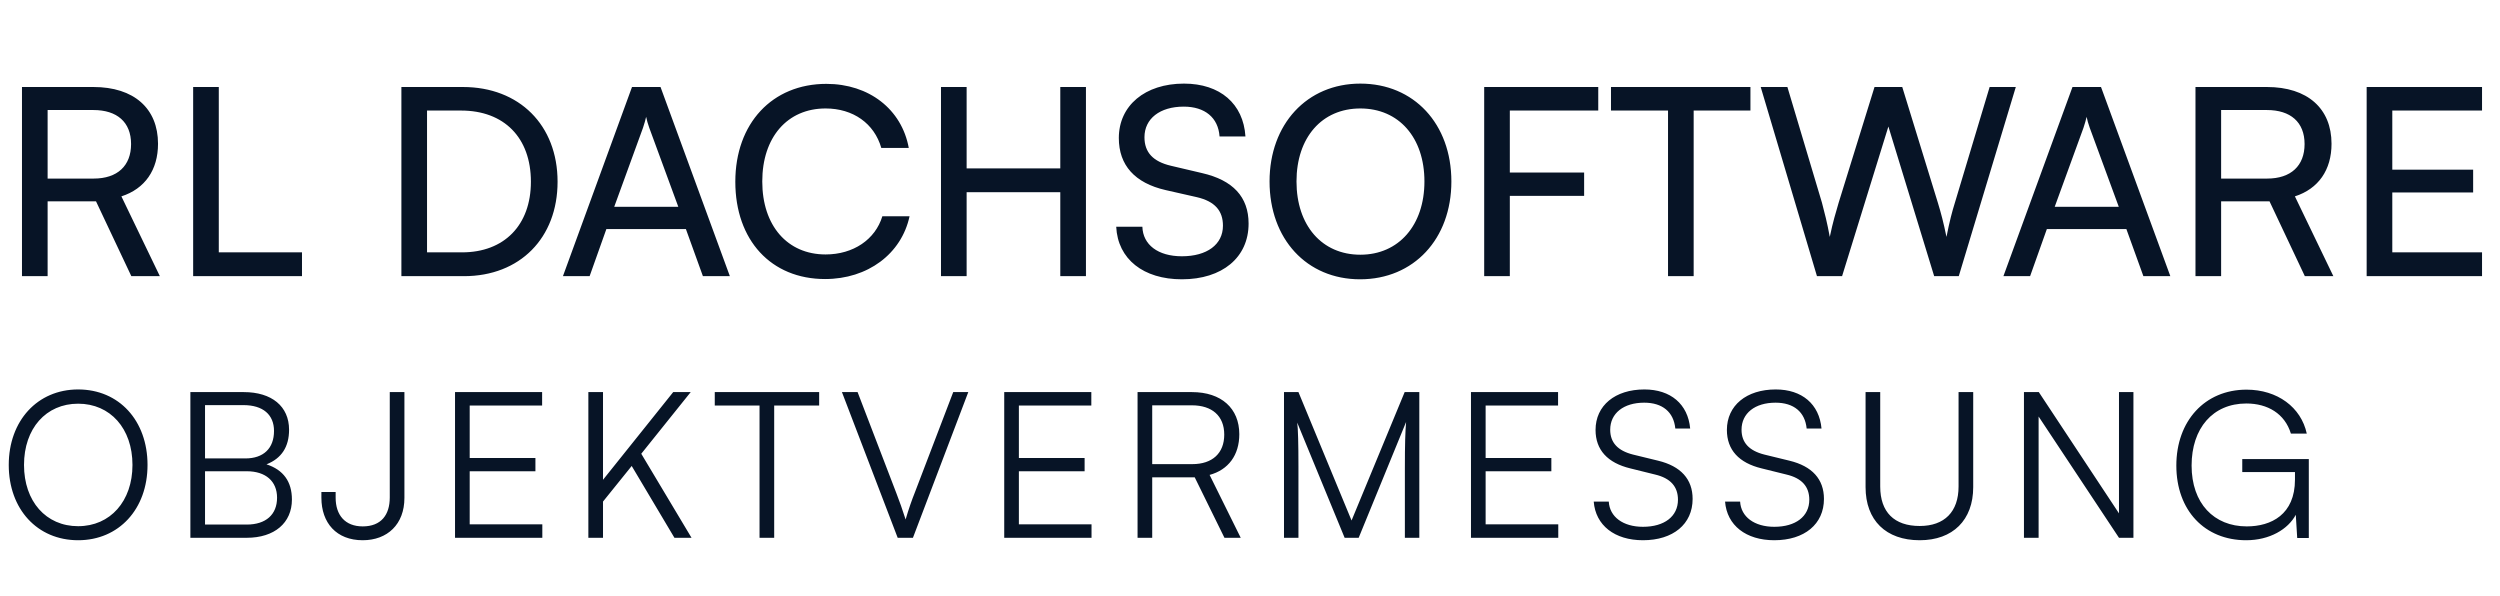 <svg xmlns="http://www.w3.org/2000/svg" width="172" height="41" viewBox="0 0 172 41" fill="none"><path d="M3.276 19H1.512V5.986H6.426C9.216 5.986 10.872 7.462 10.872 9.892C10.872 11.692 9.972 12.988 8.352 13.51L10.998 19H9.036L6.606 13.852H3.276V19ZM3.276 7.57V12.286H6.444C8.082 12.286 9.018 11.404 9.018 9.91C9.018 8.398 8.046 7.57 6.426 7.57H3.276ZM15.053 5.986V17.362H20.777V19H13.289V5.986H15.053ZM31.918 19H27.616V5.986H31.846C35.733 5.986 38.361 8.614 38.361 12.502C38.361 16.372 35.77 19 31.918 19ZM31.72 7.606H29.38V17.362H31.791C34.69 17.362 36.526 15.49 36.526 12.502C36.526 9.478 34.69 7.606 31.72 7.606ZM40.566 19H38.73L43.482 5.986H45.444L50.214 19H48.36L47.19 15.76H41.718L40.566 19ZM44.238 8.794L42.258 14.23H46.668L44.67 8.794C44.58 8.542 44.49 8.236 44.454 8.038C44.418 8.218 44.328 8.524 44.238 8.794ZM56.764 19.198C53.056 19.198 50.59 16.534 50.59 12.502C50.59 8.488 53.128 5.77 56.854 5.77C59.788 5.77 62.038 7.516 62.524 10.18H60.634C60.148 8.488 58.69 7.462 56.8 7.462C54.172 7.462 52.444 9.442 52.444 12.484C52.444 15.526 54.172 17.506 56.8 17.506C58.708 17.506 60.22 16.48 60.706 14.878H62.578C62.02 17.47 59.698 19.198 56.764 19.198ZM66.504 19H64.74V5.986H66.504V11.584H72.948V5.986H74.713V19H72.948V13.222H66.504V19ZM76.975 9.496C76.975 7.264 78.775 5.752 81.457 5.752C83.941 5.752 85.543 7.138 85.687 9.388H83.905C83.815 8.092 82.897 7.336 81.439 7.336C79.801 7.336 78.739 8.164 78.739 9.442C78.739 10.486 79.333 11.116 80.557 11.404L82.699 11.908C84.823 12.394 85.903 13.546 85.903 15.382C85.903 17.722 84.085 19.216 81.313 19.216C78.667 19.216 76.903 17.83 76.795 15.598H78.595C78.631 16.84 79.675 17.632 81.313 17.632C83.041 17.632 84.139 16.822 84.139 15.526C84.139 14.5 83.581 13.852 82.339 13.564L80.197 13.078C78.073 12.592 76.975 11.368 76.975 9.496ZM99.855 12.484C99.855 16.444 97.263 19.216 93.573 19.216C89.901 19.216 87.345 16.444 87.345 12.484C87.345 8.542 89.919 5.752 93.591 5.752C97.281 5.752 99.855 8.524 99.855 12.484ZM98.001 12.484C98.001 9.46 96.237 7.462 93.591 7.462C90.945 7.462 89.199 9.46 89.199 12.484C89.199 15.508 90.945 17.524 93.591 17.524C96.237 17.524 98.001 15.49 98.001 12.484ZM108.988 13.474H103.876V19H102.112V5.986H109.96V7.606H103.876V11.872H108.988V13.474ZM110.836 7.606V5.986H120.43V7.606H116.524V19H114.76V7.606H110.836ZM125.007 19L121.137 5.986H122.973L125.349 13.942C125.529 14.626 125.709 15.31 125.889 16.3C126.105 15.256 126.303 14.626 126.501 13.942L128.967 5.986H130.875L133.323 13.942C133.539 14.644 133.719 15.328 133.917 16.3C134.133 15.202 134.313 14.536 134.493 13.96L136.887 5.986H138.687L134.763 19H133.071L129.921 8.704L126.735 19H125.007ZM139.671 19H137.835L142.587 5.986H144.549L149.319 19H147.465L146.295 15.76H140.823L139.671 19ZM143.343 8.794L141.363 14.23H145.773L143.775 8.794C143.685 8.542 143.595 8.236 143.559 8.038C143.523 8.218 143.433 8.524 143.343 8.794ZM152.813 19H151.049V5.986H155.963C158.753 5.986 160.409 7.462 160.409 9.892C160.409 11.692 159.509 12.988 157.889 13.51L160.535 19H158.573L156.143 13.852H152.813V19ZM152.813 7.57V12.286H155.981C157.619 12.286 158.555 11.404 158.555 9.91C158.555 8.398 157.583 7.57 155.963 7.57H152.813ZM170.764 19H162.826V5.986H170.764V7.606H164.59V11.674H170.152V13.24H164.59V17.362H170.764V19Z" fill="#071426"></path><path d="M10.15 31.988C10.15 35.026 8.176 37.168 5.376 37.168C2.562 37.168 0.602 35.026 0.602 31.988C0.602 28.95 2.576 26.794 5.376 26.794C8.19 26.794 10.15 28.936 10.15 31.988ZM9.114 31.988C9.114 29.482 7.588 27.774 5.376 27.774C3.164 27.774 1.652 29.482 1.652 31.988C1.652 34.494 3.164 36.202 5.376 36.202C7.588 36.202 9.114 34.48 9.114 31.988ZM13.098 37V26.976H16.766C18.698 26.976 19.888 27.956 19.888 29.566C19.888 30.742 19.37 31.54 18.334 31.946C19.496 32.324 20.084 33.136 20.084 34.368C20.084 35.978 18.88 37 16.976 37H13.098ZM16.752 27.872H14.106V31.54H16.878C18.138 31.54 18.852 30.84 18.852 29.65C18.852 28.53 18.096 27.872 16.752 27.872ZM16.976 32.422H14.106V36.09H16.976C18.292 36.09 19.062 35.404 19.062 34.242C19.062 33.108 18.278 32.422 16.976 32.422ZM22.112 34.242V33.85H23.092V34.242C23.092 35.432 23.736 36.216 24.954 36.216C26.228 36.216 26.816 35.418 26.816 34.228V26.976H27.824V34.256C27.824 36.076 26.648 37.168 24.954 37.168C23.148 37.168 22.112 35.978 22.112 34.242ZM37.312 37H31.306V26.976H37.298V27.9H32.315V31.512H36.837V32.422H32.315V36.076H37.312V37ZM41.487 26.976V33.01L46.317 26.976H47.521L44.119 31.218L47.577 37H46.401L43.461 32.058L41.487 34.508V37H40.479V26.976H41.487ZM49.176 27.9V26.976H56.358V27.9H53.264V37H52.256V27.9H49.176ZM61.761 37L57.925 26.976H59.002L61.676 33.948C61.886 34.494 62.083 35.04 62.306 35.74C62.517 35.012 62.769 34.312 62.922 33.934L65.582 26.976H66.618L62.81 37H61.761ZM75.097 37H69.091V26.976H75.083V27.9H70.099V31.512H74.621V32.422H70.099V36.076H75.097V37ZM79.272 37H78.264V26.976H82.002C84.032 26.976 85.264 28.096 85.264 29.874C85.264 31.316 84.508 32.324 83.22 32.674L85.362 37H84.242L82.198 32.842H79.272V37ZM79.272 27.886V31.932H82.03C83.416 31.932 84.228 31.176 84.228 29.902C84.228 28.6 83.374 27.886 82.002 27.886H79.272ZM89.333 37H88.339V26.976H89.333L92.987 35.81L96.641 26.976H97.649V37H96.655V32.24C96.655 30.49 96.683 29.72 96.739 29.034L93.477 37H92.511L89.249 29.076C89.305 29.454 89.333 30.56 89.333 32.086V37ZM107.209 37H101.203V26.976H107.195V27.9H102.211V31.512H106.733V32.422H102.211V36.076H107.209V37ZM109.774 29.58C109.774 27.9 111.118 26.794 113.134 26.794C114.94 26.794 116.13 27.802 116.284 29.482H115.262C115.15 28.348 114.38 27.704 113.12 27.704C111.706 27.704 110.782 28.432 110.782 29.566C110.782 30.448 111.3 31.008 112.35 31.274L114.072 31.694C115.64 32.072 116.452 32.968 116.452 34.326C116.452 36.062 115.108 37.168 113.036 37.168C111.09 37.168 109.774 36.146 109.648 34.508H110.684C110.74 35.558 111.664 36.244 113.036 36.244C114.506 36.244 115.444 35.53 115.444 34.382C115.444 33.486 114.94 32.898 113.862 32.646L112.168 32.226C110.6 31.848 109.774 30.952 109.774 29.58ZM118.81 29.58C118.81 27.9 120.154 26.794 122.17 26.794C123.976 26.794 125.166 27.802 125.32 29.482H124.298C124.186 28.348 123.416 27.704 122.156 27.704C120.742 27.704 119.818 28.432 119.818 29.566C119.818 30.448 120.336 31.008 121.386 31.274L123.108 31.694C124.676 32.072 125.488 32.968 125.488 34.326C125.488 36.062 124.144 37.168 122.072 37.168C120.126 37.168 118.81 36.146 118.684 34.508H119.72C119.776 35.558 120.7 36.244 122.072 36.244C123.542 36.244 124.48 35.53 124.48 34.382C124.48 33.486 123.976 32.898 122.898 32.646L121.204 32.226C119.636 31.848 118.81 30.952 118.81 29.58ZM128.351 33.514V26.976H129.359V33.472C129.359 35.236 130.325 36.188 132.075 36.188C133.783 36.188 134.749 35.208 134.749 33.472V26.976H135.757V33.514C135.757 35.782 134.357 37.168 132.075 37.168C129.751 37.168 128.351 35.796 128.351 33.514ZM140.256 37H139.248V26.976H140.27L145.786 35.32V26.976H146.78V37H145.786L140.256 28.656V37ZM154.548 27.76C152.238 27.76 150.782 29.468 150.782 32.03C150.782 34.634 152.322 36.216 154.576 36.216C156.256 36.216 157.894 35.404 157.894 32.996V32.478H154.268V31.582H158.846V37.014H158.048L157.95 35.418C157.418 36.412 156.158 37.168 154.534 37.168C151.692 37.168 149.732 35.124 149.732 32.03C149.732 28.964 151.692 26.808 154.562 26.808C156.676 26.808 158.314 28.012 158.706 29.832H157.614C157.194 28.46 156.018 27.76 154.548 27.76Z" fill="#071426"></path></svg>